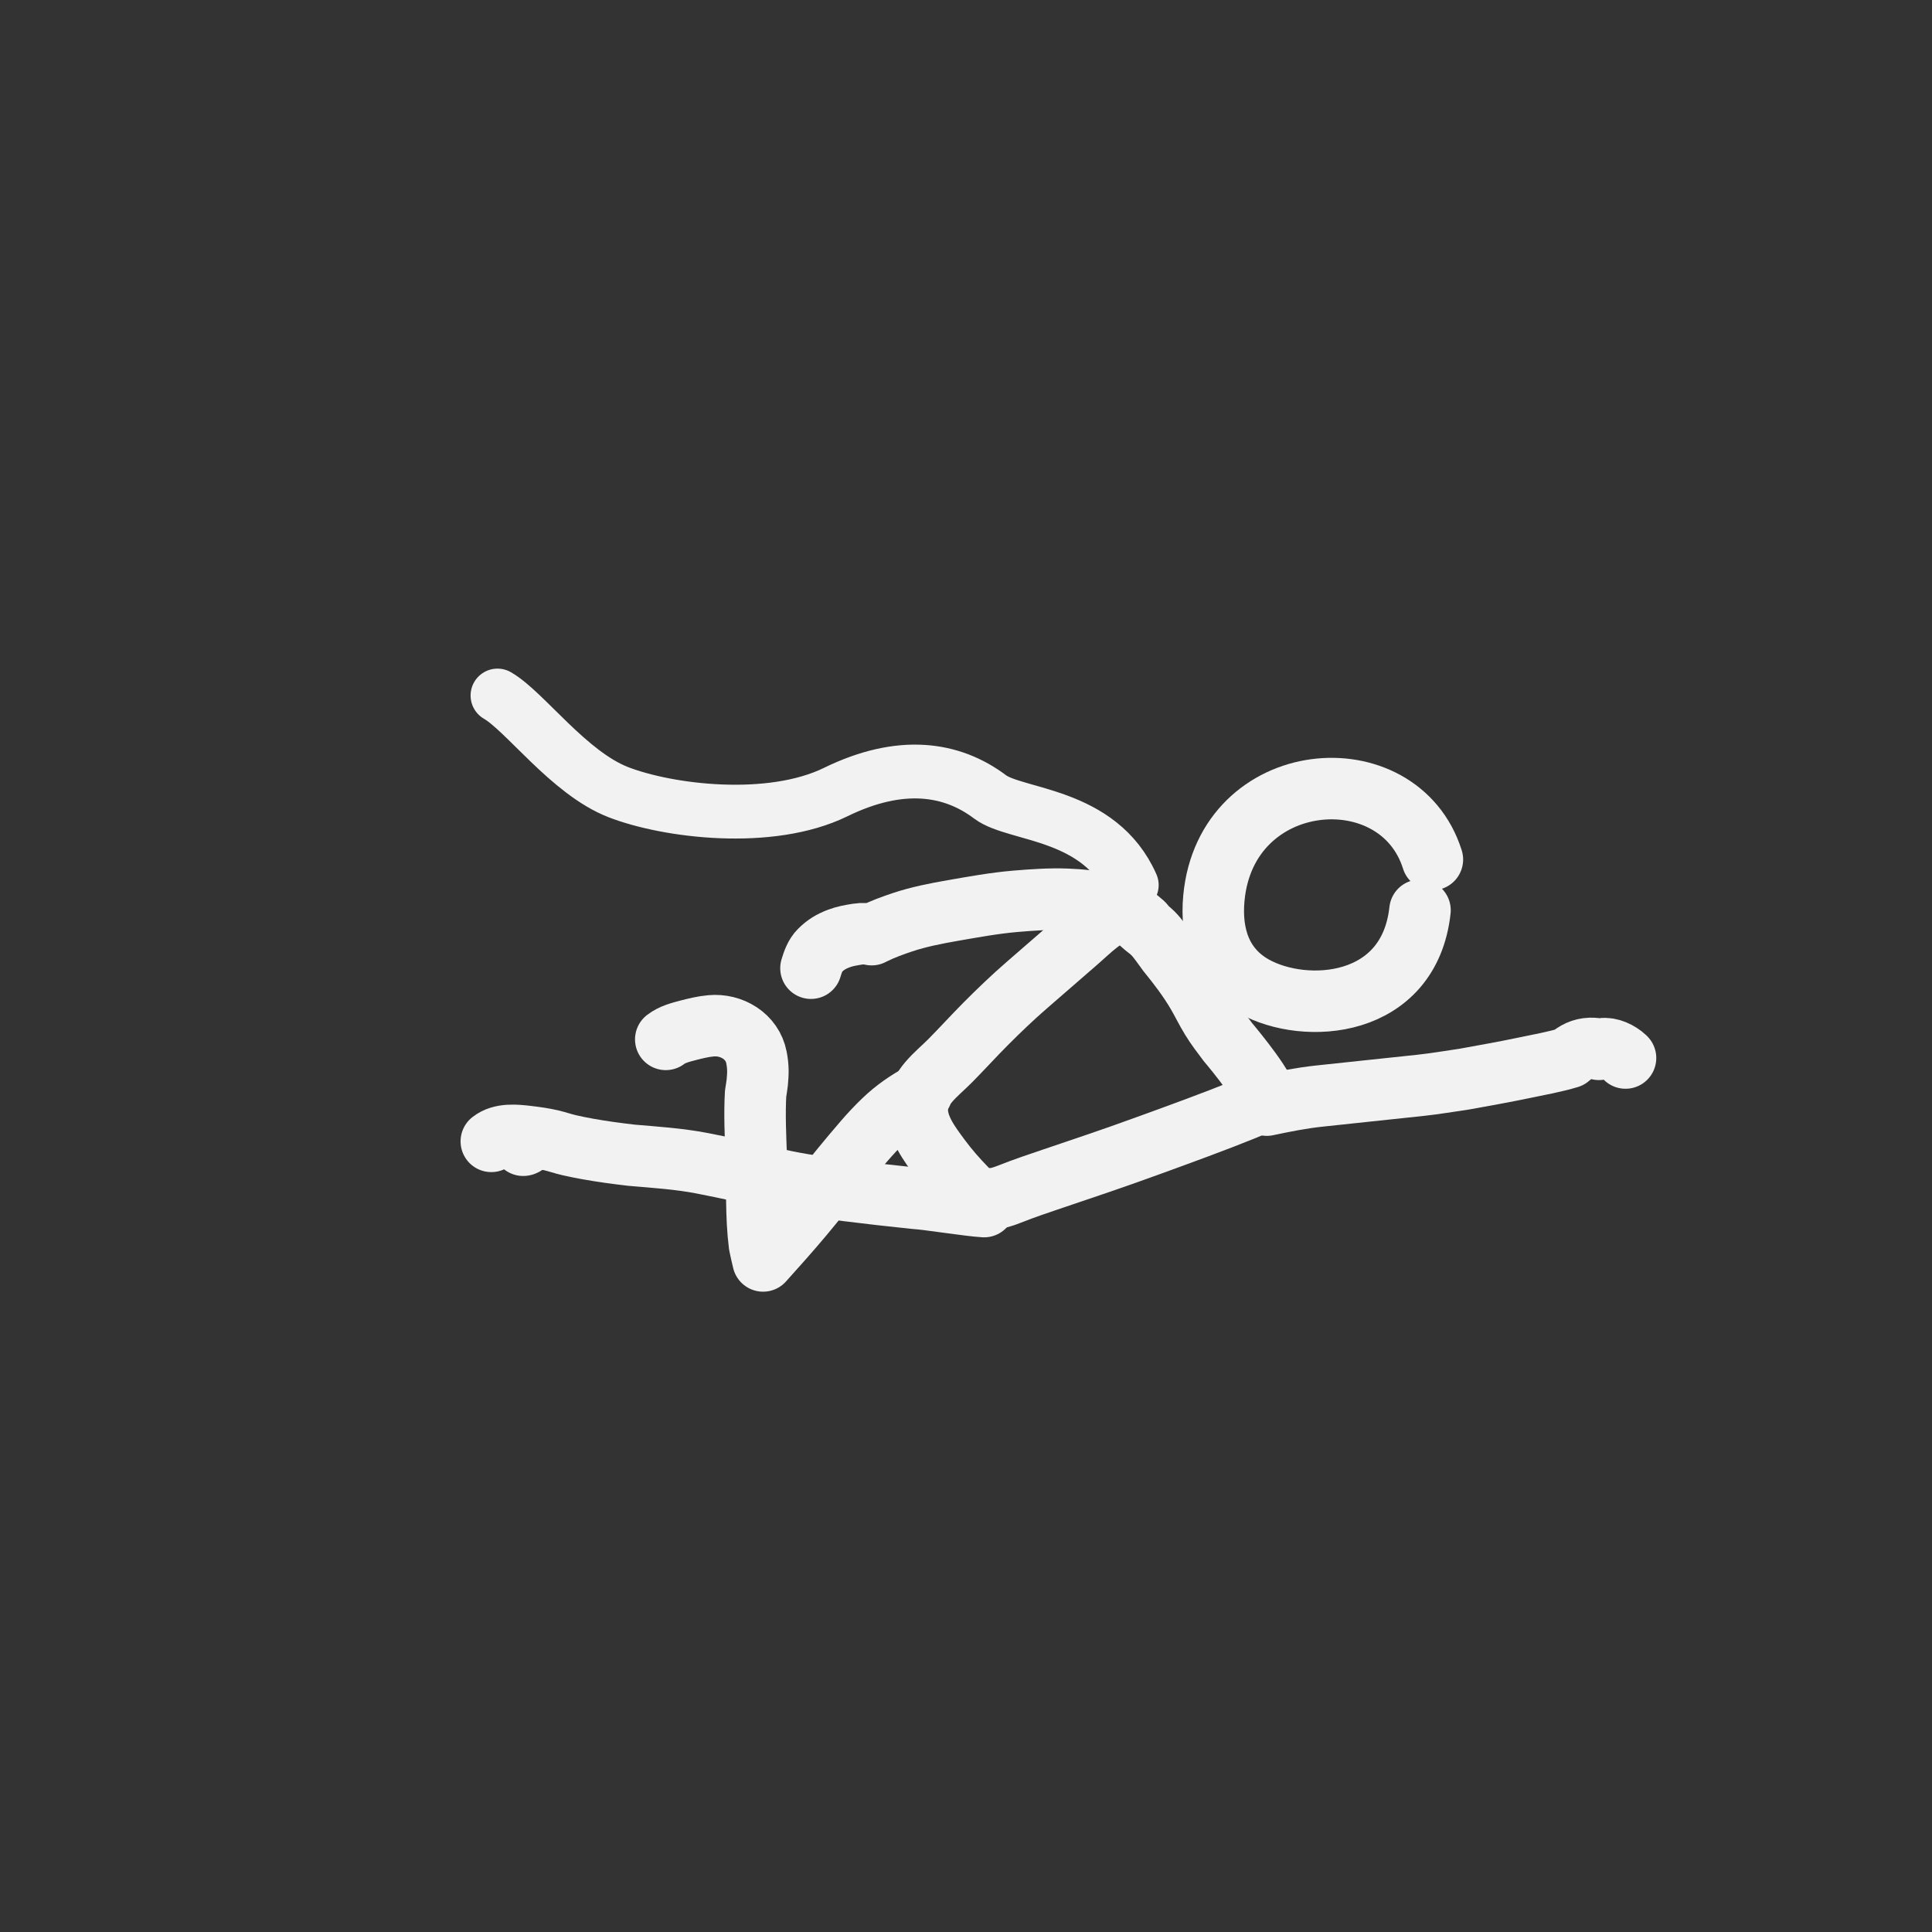 <svg width="200" height="200" viewBox="0 0 200 200" fill="none" xmlns="http://www.w3.org/2000/svg">
<rect x="0" y="0" width="200" height="200" fill="#333333" stroke="none"/>
<path d="M148.28 88.977C144.801 77.922 126.921 79.426 125.66 92.978C125.309 96.758 126.391 100.194 129.791 102.102C135.129 105.096 145.887 104.38 146.998 94.23" stroke="#F2F2F2" stroke-width="6.366" stroke-linecap="round" stroke-linejoin="round"/>
<path fill-rule="evenodd" clip-rule="evenodd" d="M123.954 102.867C124.447 103.712 124.871 104.596 125.381 105.429C125.902 106.289 126.52 107.09 127.122 107.889C127.711 108.58 131.538 113.216 130.959 113.829C130.308 114.522 117.665 119.032 116.085 119.591C112.977 120.687 109.853 121.709 106.743 122.783C106 123.037 105.267 123.321 104.535 123.605C103.893 123.853 103.255 124.086 102.567 124.098C101.587 124.123 100.698 123.751 100.043 123.07C99.063 122.066 98.136 121.011 97.304 119.883C96.231 118.431 94.898 116.688 94.954 114.762C95.018 112.555 96.934 111.253 98.362 109.808C99.606 108.552 100.792 107.241 102.039 105.988C103.418 104.603 104.833 103.247 106.311 101.967C108.071 100.445 109.82 98.911 111.577 97.393C112.741 96.392 114.427 94.617 115.989 94.425C116.964 94.305 118.194 95.71 118.816 96.156C119.006 96.291 119.182 96.445 119.348 96.61C119.925 97.188 120.383 97.917 120.873 98.567C121.99 99.942 123.051 101.324 123.954 102.867Z" stroke="#F2F2F2" stroke-width="6.366" stroke-linecap="round" stroke-linejoin="round"/>
<path d="M131.137 114.402C132.937 114.02 134.771 113.655 136.602 113.463C138.225 113.289 139.855 113.116 141.485 112.943C143.316 112.75 145.146 112.557 146.98 112.361C148.512 112.197 150.041 111.936 151.569 111.713C153.662 111.336 155.753 110.963 157.833 110.528C159.356 110.208 160.922 109.934 162.422 109.482C163.058 108.917 163.757 108.557 164.635 108.533C165.003 108.525 165.268 108.56 165.52 108.627C165.634 108.607 165.747 108.589 165.86 108.571C166.663 108.45 167.627 108.918 168.206 109.458C168.228 109.48 168.251 109.502 168.274 109.525" stroke="#F2F2F2" stroke-width="6.366" stroke-linecap="round" stroke-linejoin="round"/>
<path d="M68.92 107.596C69.569 107.093 70.433 106.866 71.226 106.661C72.009 106.459 72.782 106.267 73.594 106.194C75.723 105.992 77.891 107.273 78.31 109.475C78.495 110.44 78.483 111.089 78.389 112.067C78.35 112.447 78.278 112.822 78.22 113.199C78.098 115.359 78.205 117.552 78.283 119.709C78.391 122.755 78.235 125.837 78.621 128.867C78.735 129.425 78.864 129.978 78.995 130.532C80.363 129.014 81.724 127.489 83.039 125.924C84.415 124.289 85.728 122.604 87.082 120.947C87.854 119.998 88.641 119.072 89.436 118.145C90.086 117.392 90.759 116.669 91.476 115.985C92.652 114.853 93.969 113.946 95.407 113.184" stroke="#F2F2F2" stroke-width="6.366" stroke-linecap="round" stroke-linejoin="round"/>
<path fill-rule="evenodd" clip-rule="evenodd" d="M54.313 118.502C54.263 118.521 54.212 118.538 54.161 118.555C54.178 118.551 54.196 118.548 54.215 118.546C54.248 118.531 54.28 118.517 54.313 118.502Z" stroke="#F2F2F2" stroke-width="6.366" stroke-linecap="round" stroke-linejoin="round"/>
<path d="M50.861 118.153C51.897 117.337 53.428 117.509 54.634 117.651C55.458 117.749 56.269 117.86 57.077 118.048C57.688 118.195 58.283 118.402 58.894 118.544C59.549 118.697 60.203 118.826 60.858 118.943C62.355 119.212 63.854 119.413 65.362 119.588C67.807 119.799 70.3 119.955 72.712 120.425C75.284 120.925 77.841 121.49 80.397 122.081C82.792 122.631 85.226 122.954 87.666 123.247C89.986 123.533 92.309 123.805 94.632 124.041C96.33 124.159 100.175 124.801 101.877 124.905" stroke="#F2F2F2" stroke-width="6.366" stroke-linecap="round" stroke-linejoin="round"/>
<path d="M83.952 100.227C84.15 99.574 84.382 98.88 84.886 98.382C85.482 97.793 86.035 97.463 86.808 97.165C87.456 96.916 88.084 96.812 88.771 96.703C89.281 96.624 89.763 96.651 90.235 96.755C90.286 96.726 90.339 96.699 90.394 96.673C91.369 96.189 92.386 95.821 93.411 95.475C95.106 94.909 96.888 94.562 98.642 94.255C100.8 93.88 102.959 93.486 105.141 93.3C106.903 93.152 108.647 93.03 110.416 93.094C113.172 93.2 116.171 93.632 118.286 95.552C118.319 95.582 118.351 95.614 118.383 95.646" stroke="#F2F2F2" stroke-width="6.366" stroke-linecap="round" stroke-linejoin="round"/>
<path d="M117.16 91.619C113.843 84.108 105.132 84.482 102.5 82.5C98.552 79.527 93.276 78.689 86.5 82C79.724 85.311 69.127 83.996 64 82C58.873 80.004 54.346 73.636 51.5 72" stroke="#F2F2F2" stroke-width="5.57" stroke-linecap="round" stroke-linejoin="round"/>
</svg>
